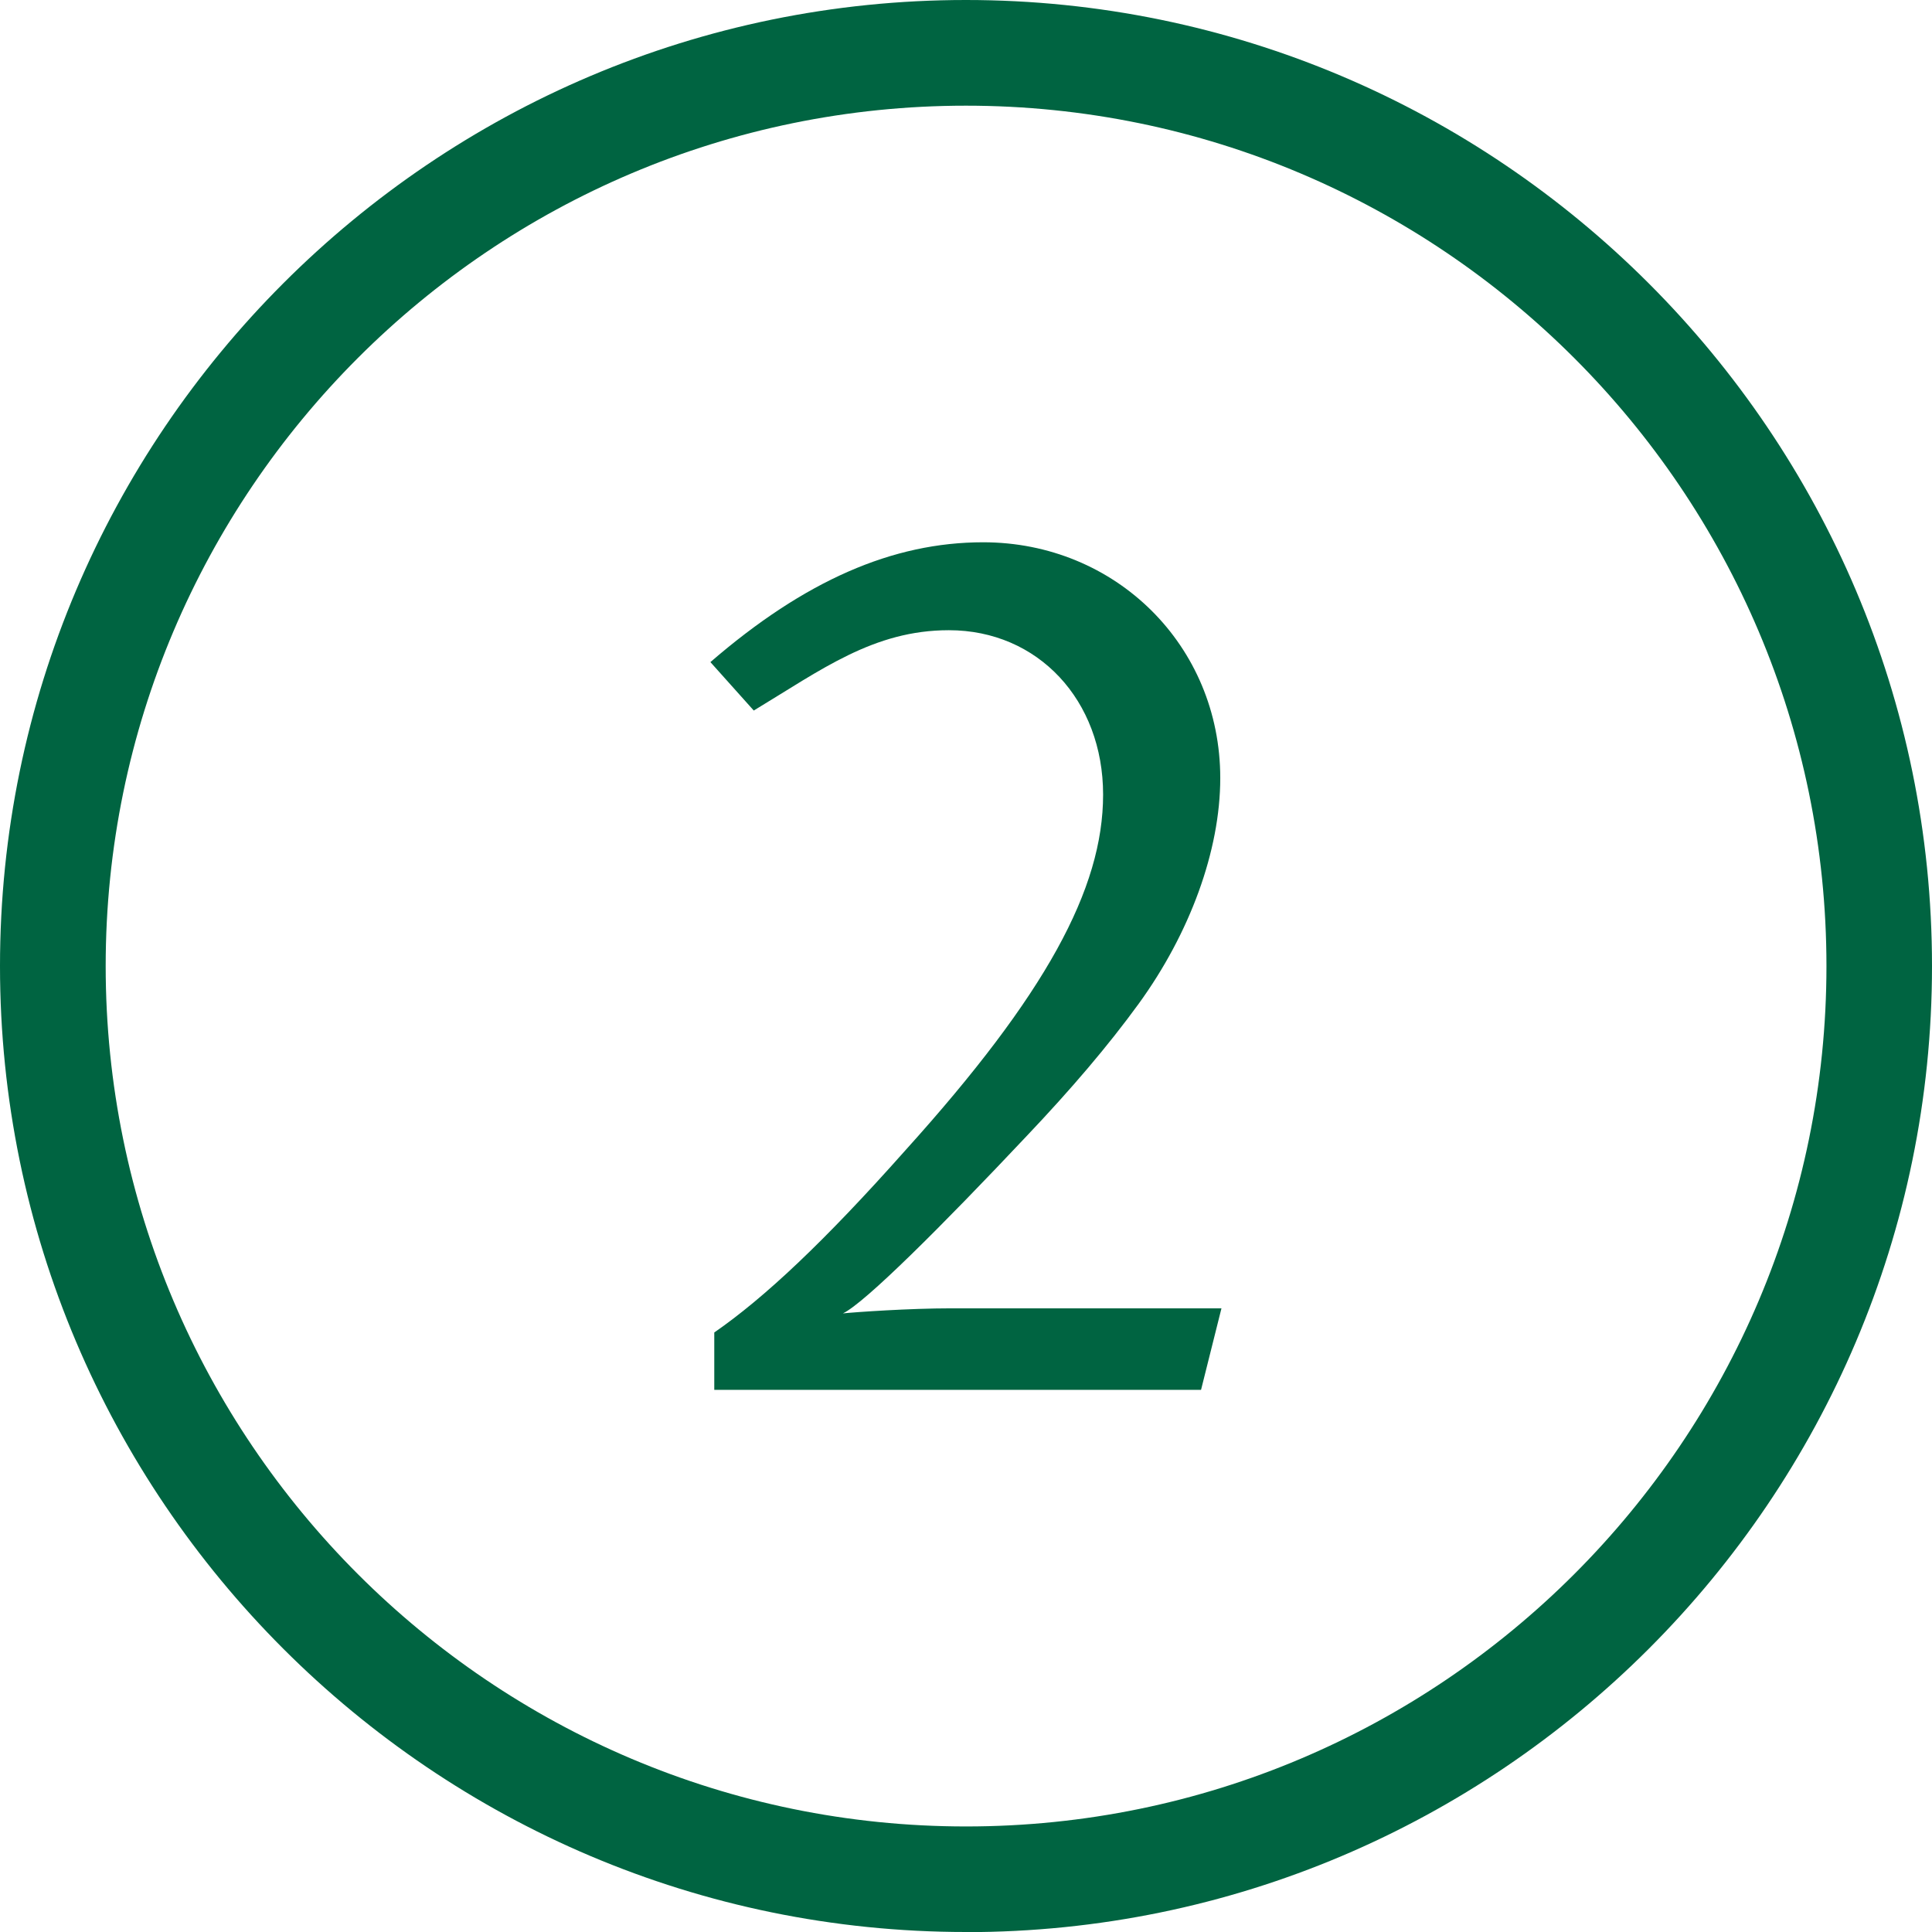 <?xml version="1.0" encoding="UTF-8"?><svg xmlns="http://www.w3.org/2000/svg" viewBox="0 0 144.79 144.79"><defs><style>.d{fill:#006441;}</style></defs><g id="a"/><g id="b"><g id="c"><g><path class="d" d="M90.02,104.16H53.53v-4.3c3.73-2.58,8.22-6.78,14.33-13.66,10.51-11.65,14.81-19.58,14.81-26.65s-4.87-12.32-11.56-12.32c-5.64,0-9.55,2.96-14.62,6.02l-3.25-3.63c7.07-6.11,13.66-8.98,20.44-8.98,9.93,0,17.77,7.74,17.77,17.67,0,5.45-2.29,11.65-6.11,16.91-2.29,3.15-5.06,6.4-8.41,9.93-6.3,6.69-12.13,12.51-13.76,13.28,.96-.1,4.97-.38,8.12-.38h20.25l-1.53,6.11Z"/><path class="d" d="M72.39,144.79C32.48,144.79,0,112.31,0,72.4S32.48,0,72.39,0s72.4,32.48,72.4,72.4-32.48,72.4-72.4,72.4Zm0-136.87C36.84,7.92,7.92,36.84,7.92,72.4s28.92,64.48,64.48,64.48,64.48-28.92,64.48-64.48S107.95,7.92,72.39,7.92Z"/></g></g></g></svg>